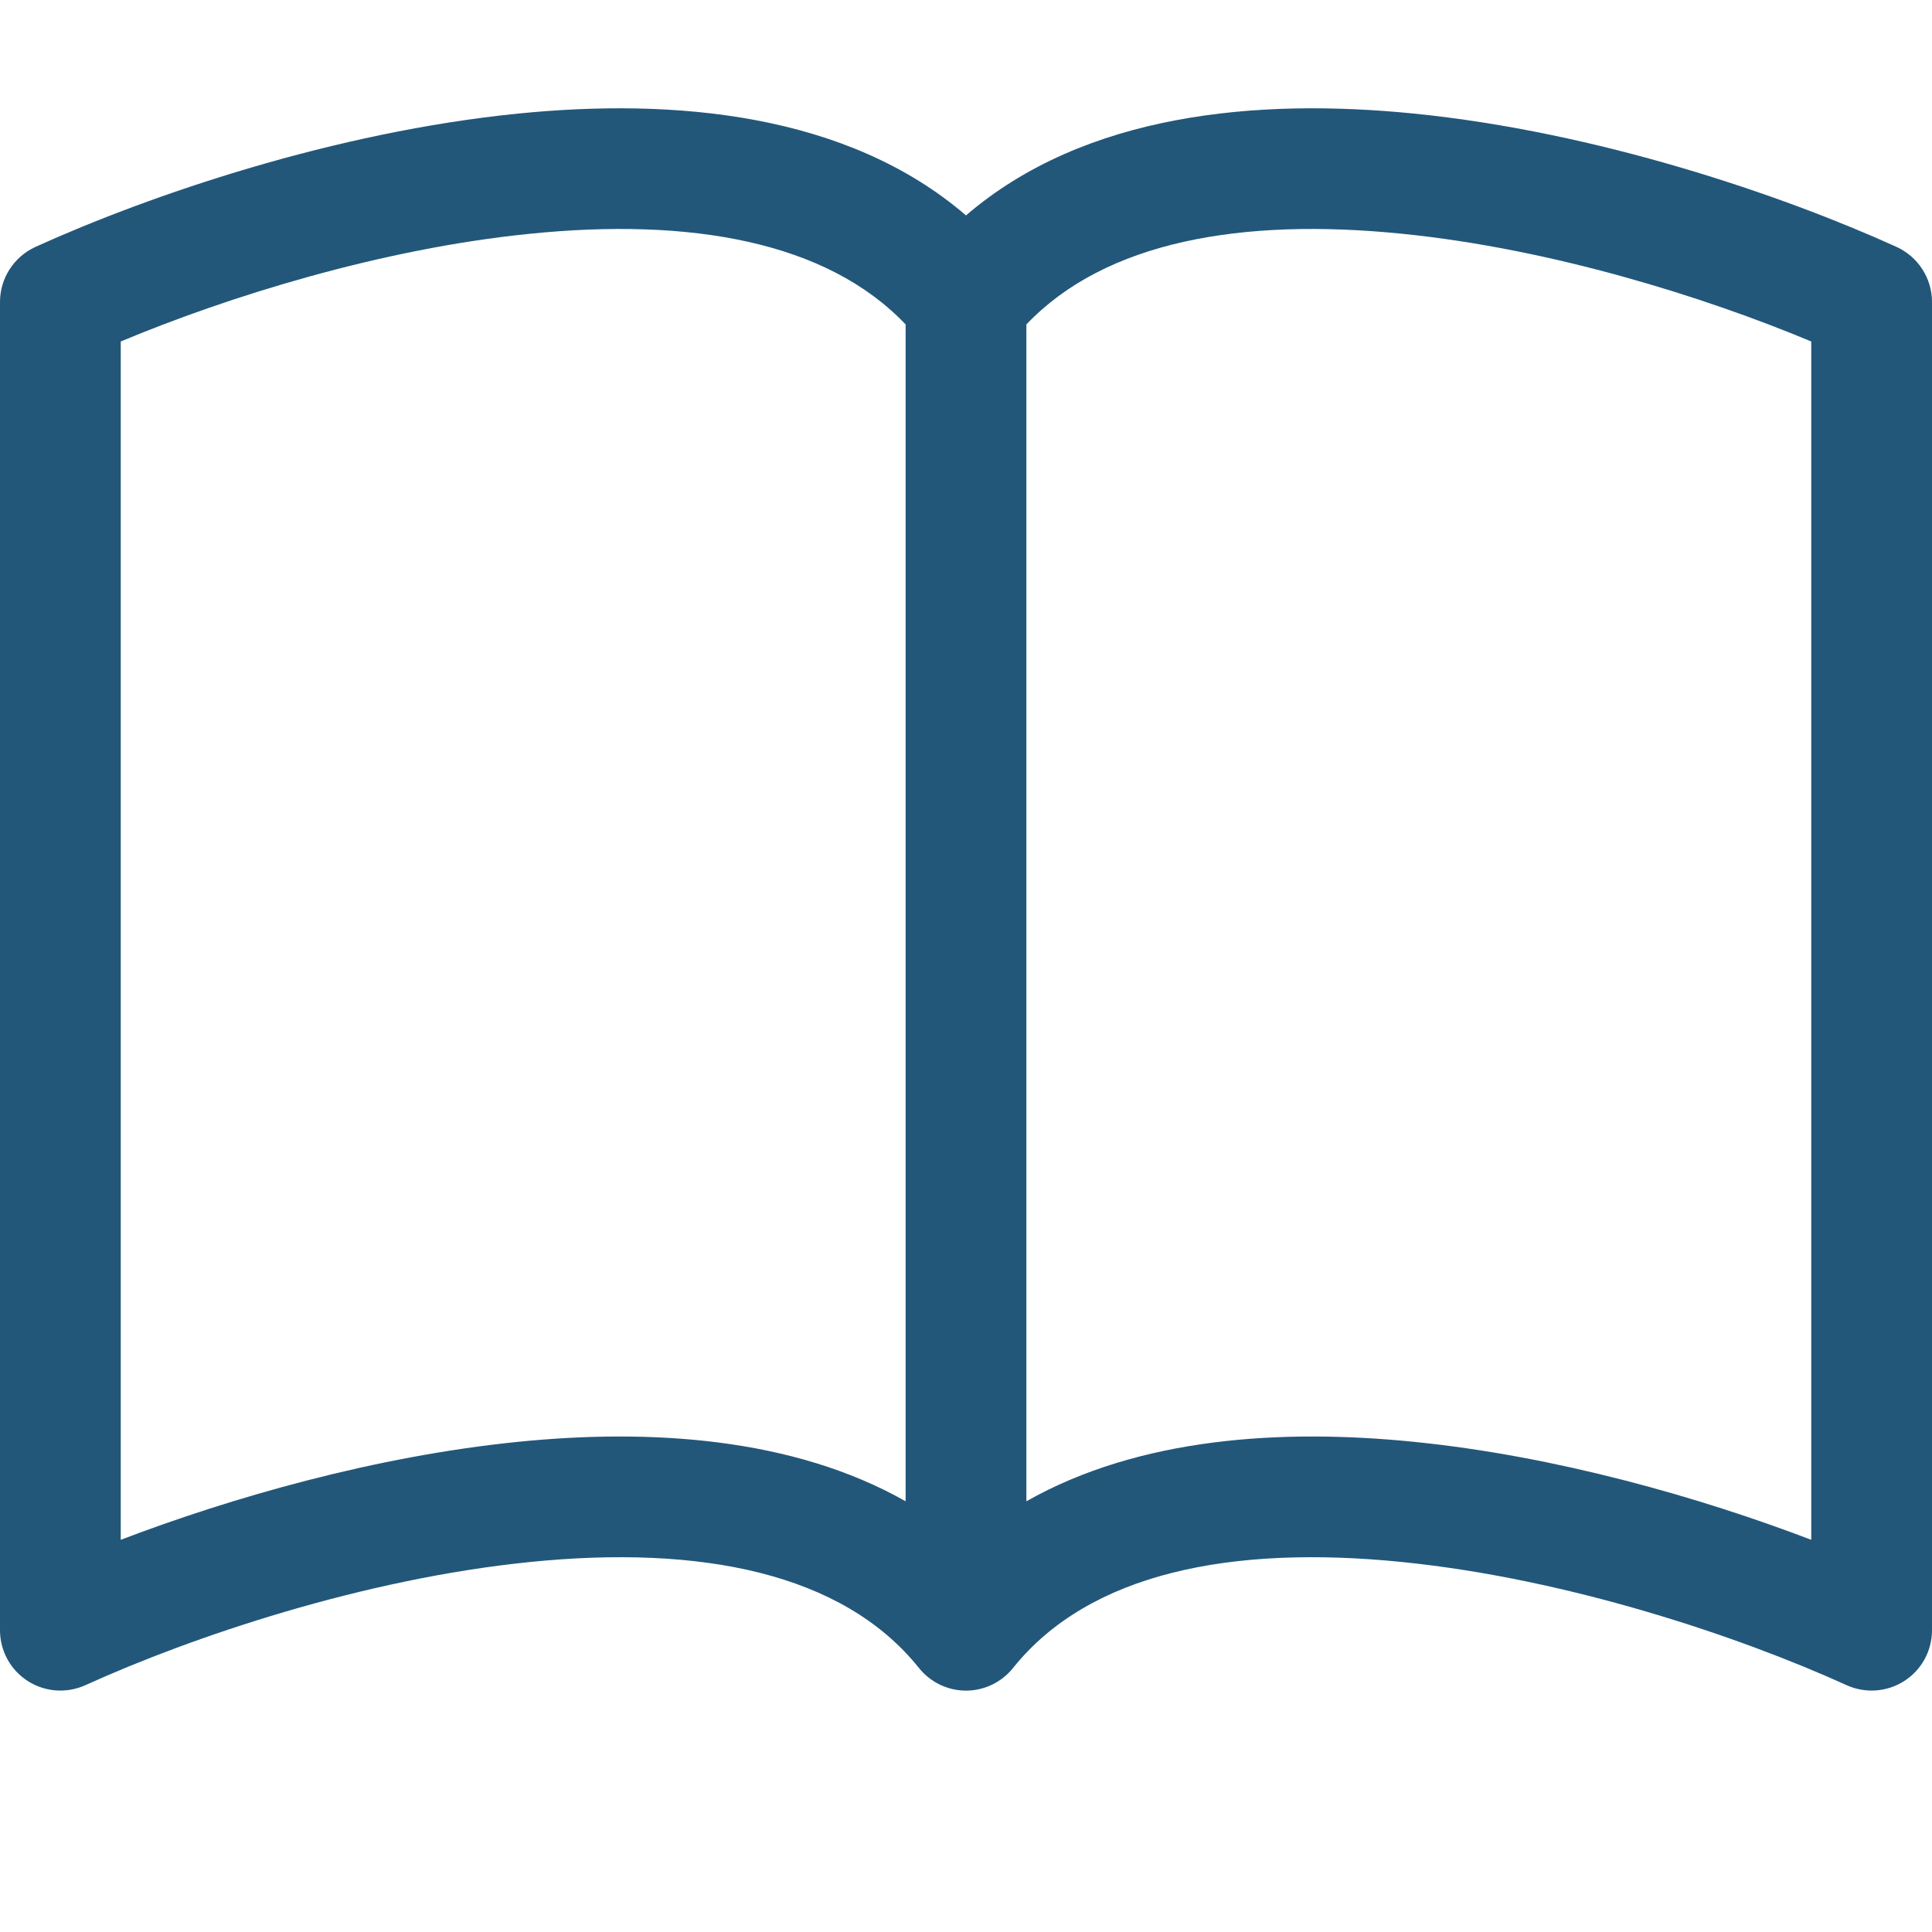 <svg width="16" height="16" viewBox="0 0 16 16" fill="none" xmlns="http://www.w3.org/2000/svg">
<path d="M1 2.828C1.885 2.458 3.154 2.06 4.388 1.936C5.718 1.801 6.846 1.999 7.5 2.687V12.433C6.565 11.903 5.381 11.83 4.287 11.941C3.107 12.06 1.918 12.402 1 12.752V2.828ZM8.5 2.687C9.154 1.999 10.282 1.801 11.612 1.936C12.846 2.06 14.115 2.458 15 2.828V12.752C14.082 12.402 12.893 12.06 11.713 11.941C10.619 11.83 9.435 11.903 8.5 12.433V2.687ZM8 1.784C7.015 0.937 5.587 0.81 4.287 0.941C2.773 1.093 1.245 1.613 0.293 2.045C0.115 2.127 0 2.304 0 2.501V13.501C0 13.671 0.086 13.829 0.229 13.921C0.372 14.013 0.552 14.026 0.707 13.956C1.589 13.555 3.01 13.075 4.388 12.936C5.796 12.793 6.977 13.023 7.61 13.813C7.704 13.931 7.848 14.001 8 14.001C8.152 14.001 8.296 13.931 8.39 13.813C9.023 13.023 10.204 12.793 11.612 12.936C12.99 13.075 14.411 13.555 15.293 13.956C15.448 14.026 15.628 14.013 15.771 13.921C15.914 13.829 16 13.671 16 13.501V2.501C16 2.304 15.885 2.127 15.707 2.045C14.755 1.613 13.227 1.093 11.713 0.941C10.413 0.81 8.985 0.937 8 1.784Z" fill="#22577A"/>
</svg>
